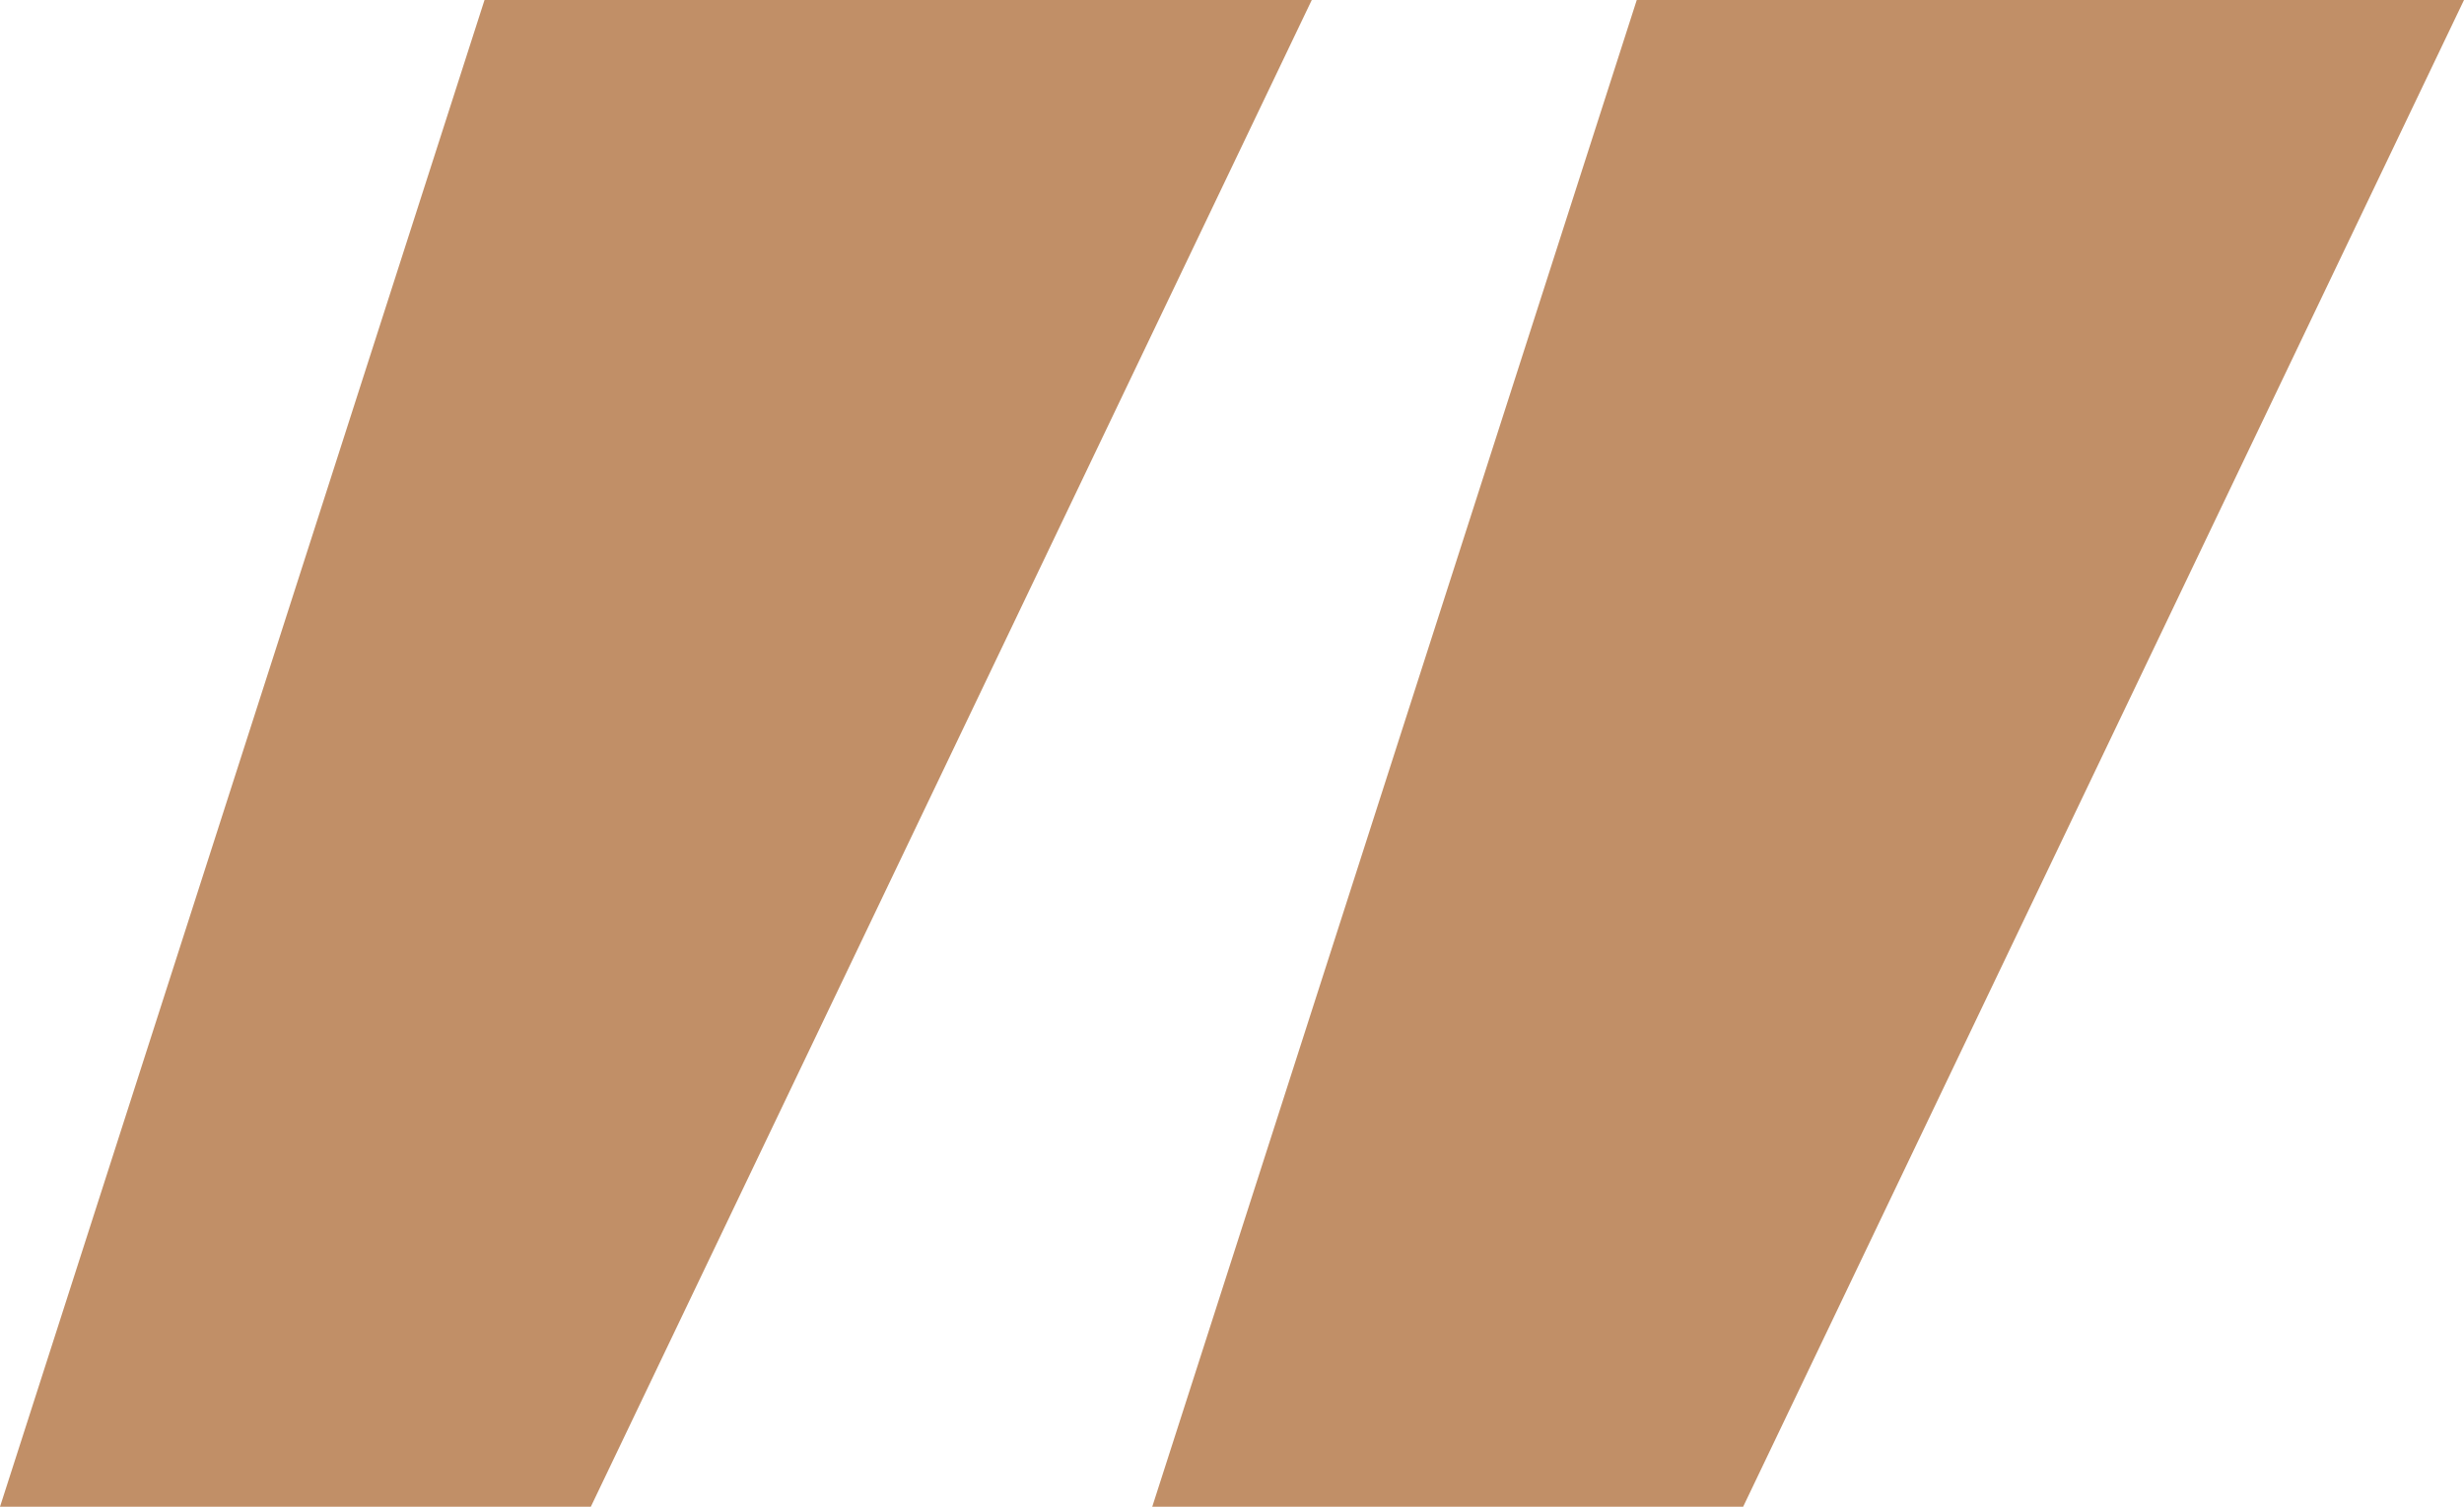 <svg xmlns="http://www.w3.org/2000/svg" width="95.255" height="58.249" viewBox="0 0 95.255 58.249"><path id="Path_84" data-name="Path 84" d="M248.86,64.949H271.7L299.571,6.7h-31.98Zm44.544,0h22.843L344.115,6.7h-31.98Z" transform="translate(-248.86 -6.7)" fill="#c18f67"></path></svg>